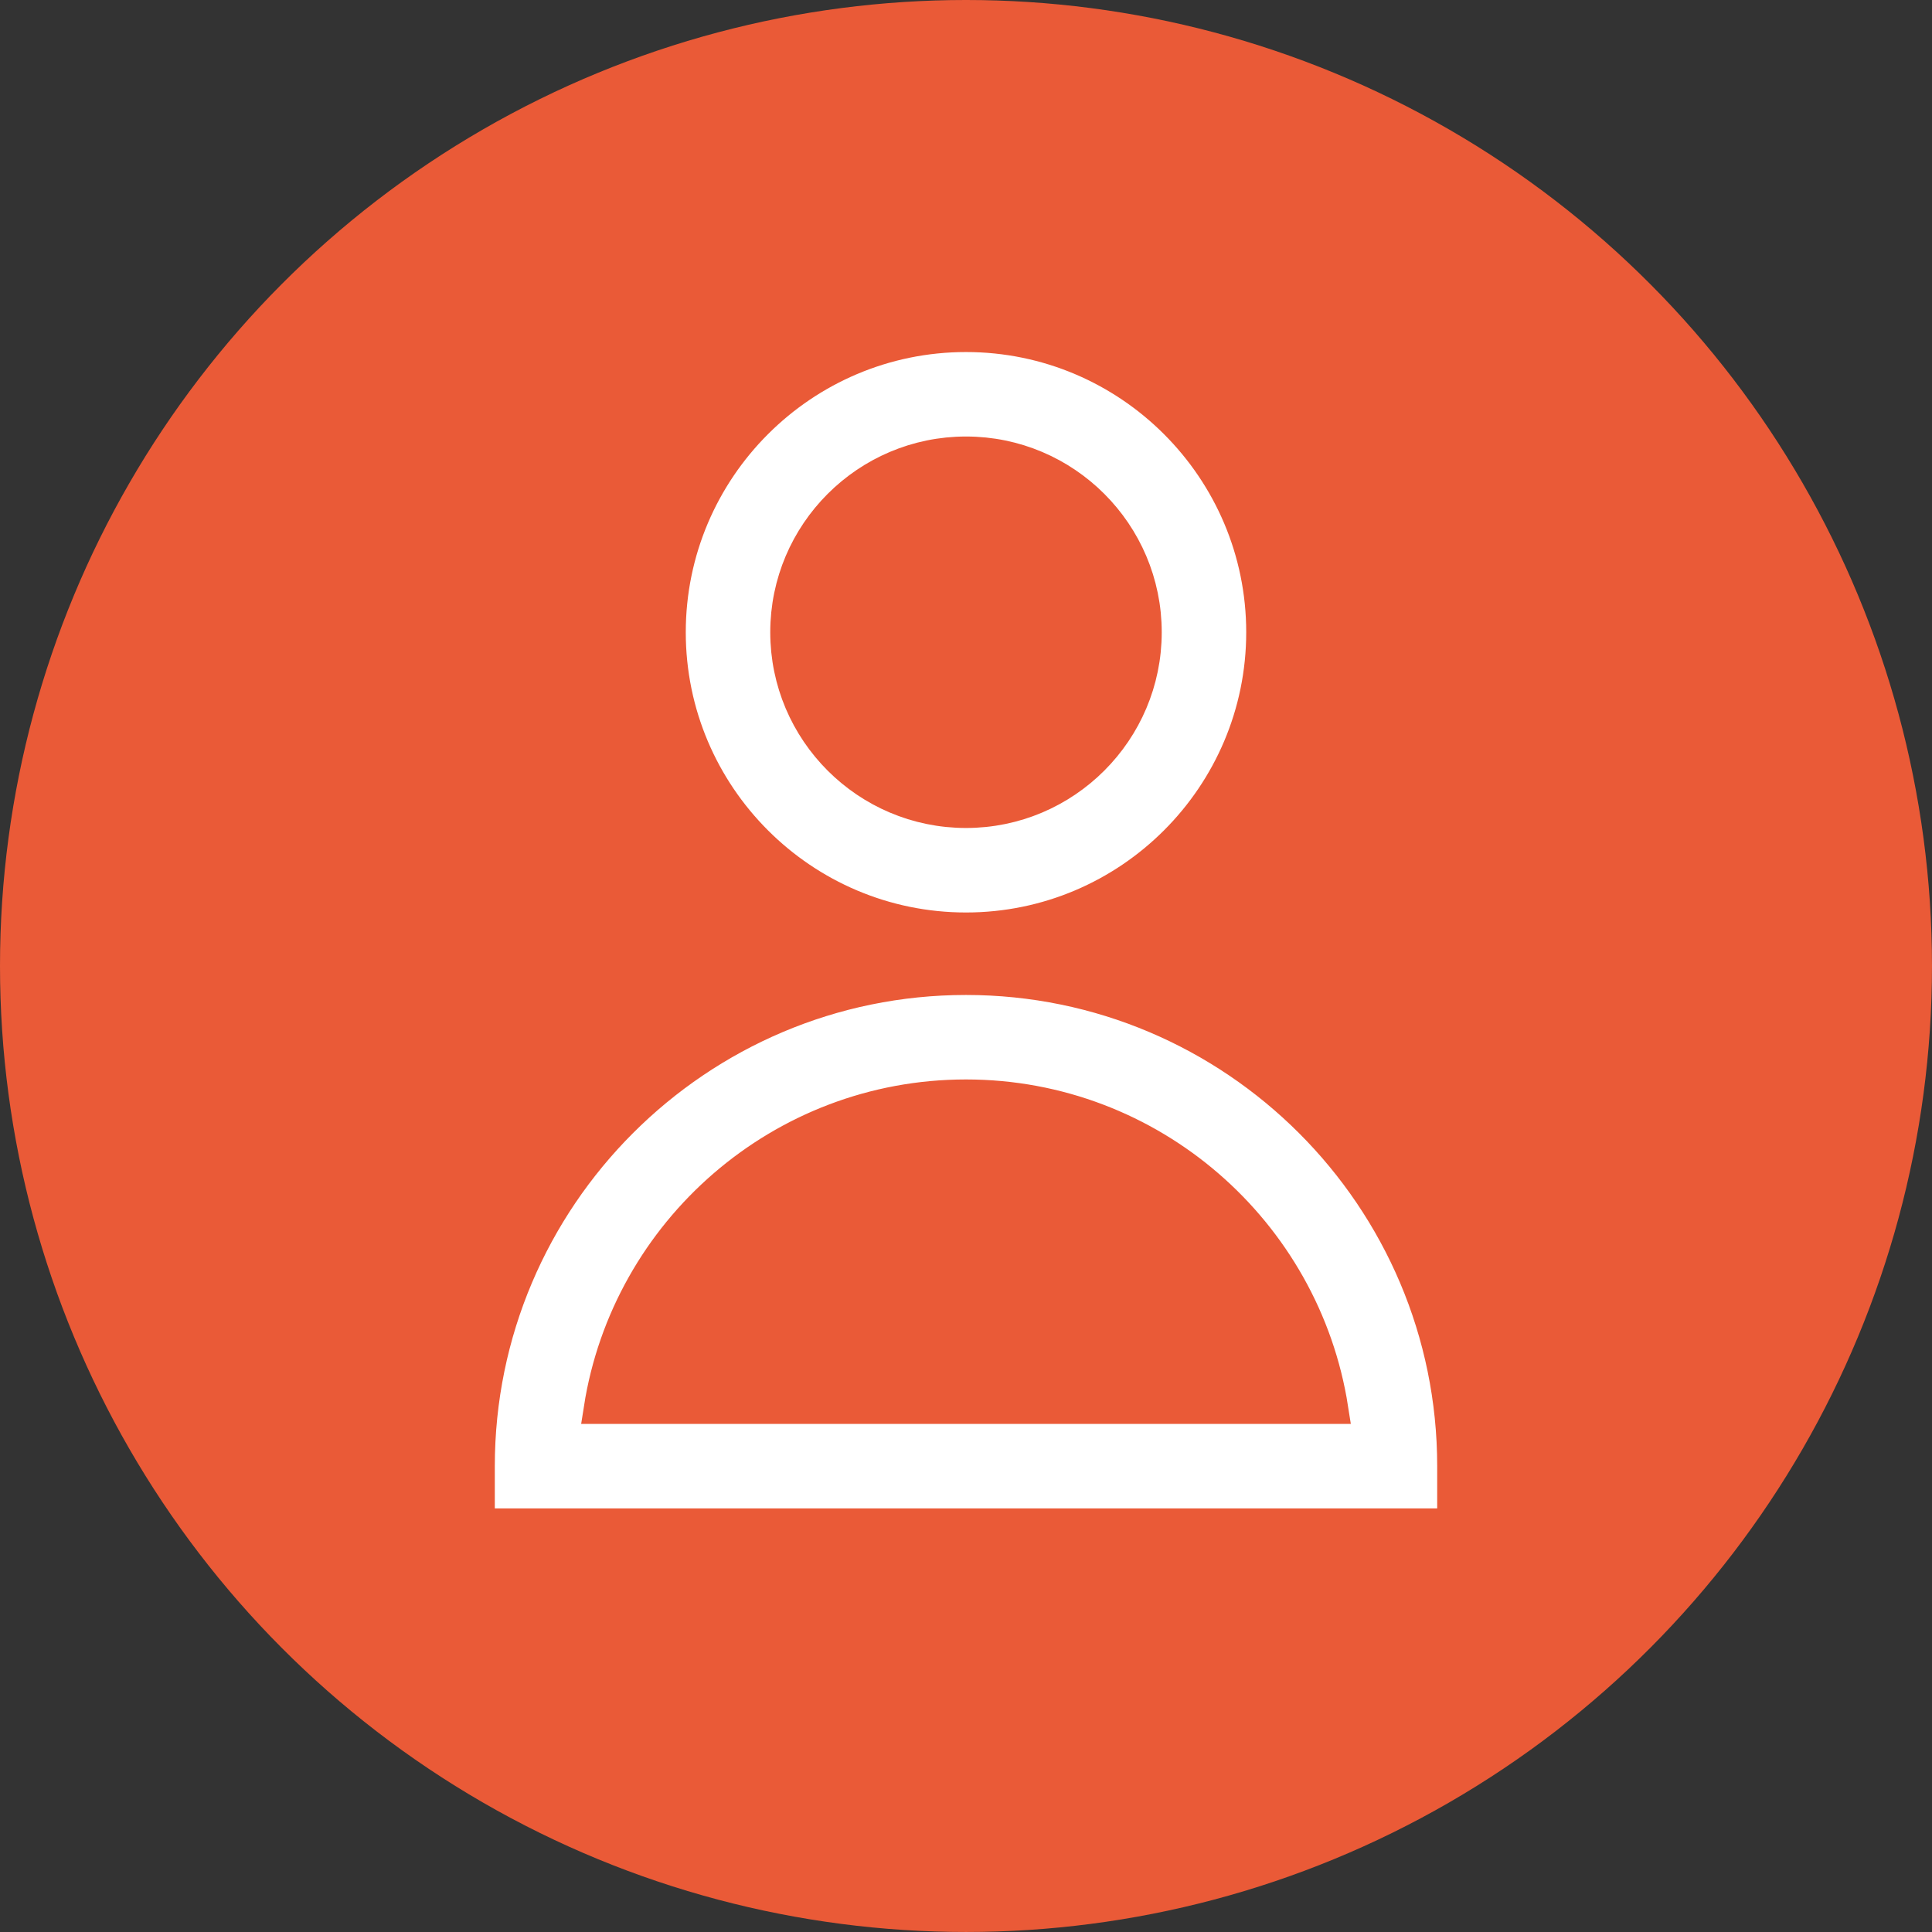 <?xml version="1.0" encoding="UTF-8"?> <!-- Generator: Adobe Illustrator 17.0.0, SVG Export Plug-In . SVG Version: 6.00 Build 0) --> <svg xmlns="http://www.w3.org/2000/svg" xmlns:xlink="http://www.w3.org/1999/xlink" version="1.1" id="Livello_1" x="0px" y="0px" width="143.633px" height="143.633px" viewBox="0 0 143.633 143.633" style="enable-background:new 0 0 143.633 143.633;" xml:space="preserve"><rect x="0" y="0" width="143.633" height="143.633" fill="#333333" stroke="none"/> <circle style="fill:#EA5A37;" cx="71.816" cy="71.816" r="71.816"></circle> <g> <path style="fill:#FFFFFF;stroke:#EA5A37;stroke-width:2.28;stroke-miterlimit:10;" d="M71.816,68.978 c12.116,0,21.973-9.857,21.973-21.973s-9.857-21.973-21.973-21.973s-21.973,9.857-21.973,21.973S59.7,68.978,71.816,68.978z M71.816,33.592c7.395,0,13.412,6.017,13.412,13.412s-6.017,13.412-13.412,13.412S58.404,54.4,58.404,47.005 S64.421,33.592,71.816,33.592z"></path> <path style="fill:#FFFFFF;stroke:#EA5A37;stroke-width:2.28;stroke-miterlimit:10;" d="M71.816,72.83 c-19.944,0-36.17,16.226-36.17,36.17v4.281h72.341v-4.281C107.987,89.056,91.761,72.83,71.816,72.83z M44.538,104.72 c2.063-13.199,13.509-23.329,27.278-23.329s25.216,10.13,27.278,23.329H44.538z"></path> </g> </svg> 